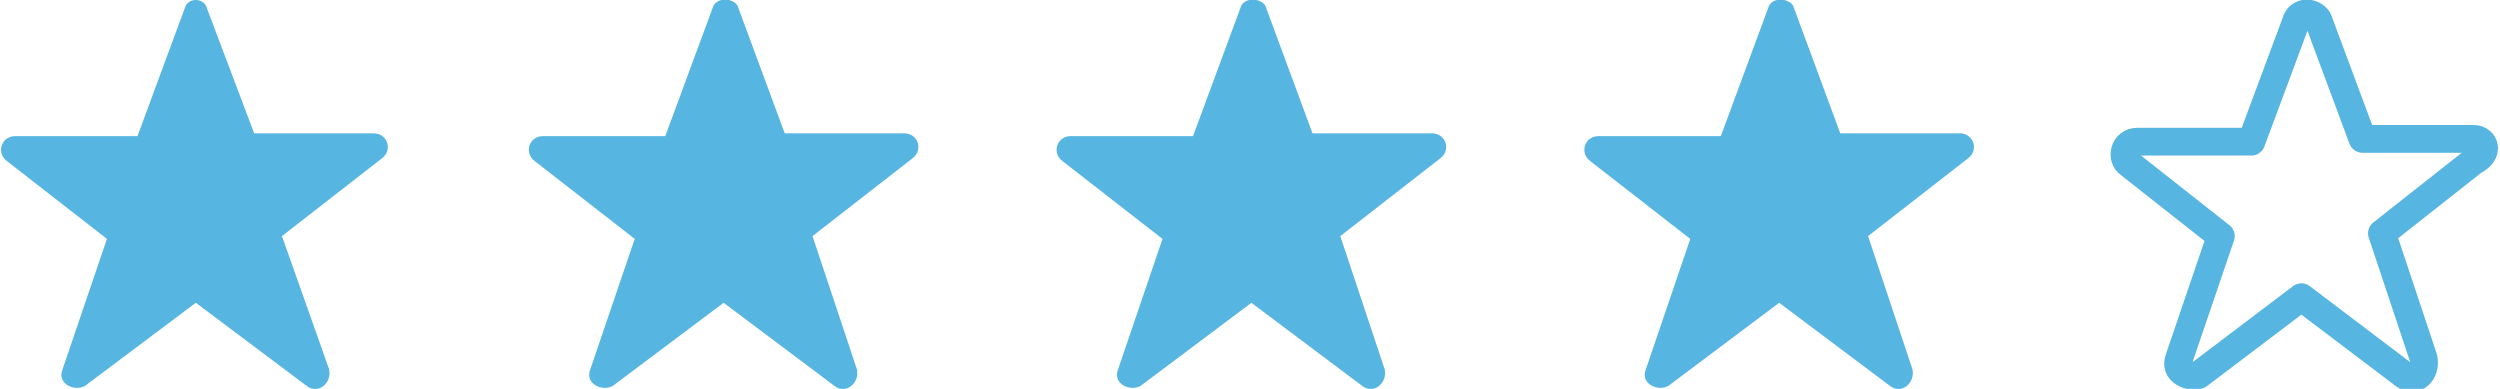 <?xml version="1.0" encoding="utf-8"?>
<!-- Generator: Adobe Illustrator 21.0.0, SVG Export Plug-In . SVG Version: 6.00 Build 0)  -->
<svg version="1.1" id="Layer_1" xmlns="http://www.w3.org/2000/svg" xmlns:xlink="http://www.w3.org/1999/xlink" x="0px" y="0px"
	 viewBox="0 0 90 14" style="enable-background:new 0 0 90 14;" xml:space="preserve">
<style type="text/css">
	.st0{fill:#56B5E1;}
	.st1{fill:none;stroke:#56B5E1;stroke-linecap:round;stroke-linejoin:round;stroke-miterlimit:10;}
</style>
<title>star_earth_filled@1x</title>
<g id="mobile">
	<g id="mobile-_x2F_-main" transform="translate(-191, -2290)">
		<g id="page">
			<g id="e.2">
				<g id="_x31_" transform="translate(0, 2181)">
					<g id="content" transform="translate(18, 0)">
						<g id="info" transform="translate(0, 70)">
							<g id="top" transform="translate(10, 0)">
								<g id="rating_x2B_review" transform="translate(80, 35)">
									<g id="rating">
										<g id="stars_x2F_earth_x2F_100x16_x2F_4.5" transform="translate(36, 4)">
											<g id="stars_earth_100x16_4.5">
												<g id="stars_x2F_earth_x2F_filled" transform="translate(47.25, 0)">
													<path id="star_earth_filled" class="st0" d="M6.4,0.3L4.7,4.9H0.3c-0.5,0-0.7,0.6-0.3,0.9l3.6,2.8L2,13.3
														c-0.2,0.5,0.4,0.8,0.8,0.6l4-3l4,3c0.4,0.3,0.9-0.1,0.8-0.6L9.9,8.5l3.6-2.8c0.4-0.3,0.2-0.9-0.3-0.9H8.9L7.2,0.3
														C7.1-0.1,6.5-0.1,6.4,0.3"/>
												</g>
											</g>
										</g>
									</g>
								</g>
							</g>
						</g>
					</g>
				</g>
			</g>
		</g>
	</g>
</g>
<title>star_earth_filled@1x</title>
<g id="mobile_1_">
	<g id="mobile-_x2F_-main_1_" transform="translate(-191, -2290)">
		<g id="page_1_">
			<g id="e.2_1_">
				<g id="_x31__1_" transform="translate(0, 2181)">
					<g id="content_1_" transform="translate(18, 0)">
						<g id="info_1_" transform="translate(0, 70)">
							<g id="top_1_" transform="translate(10, 0)">
								<g id="rating_x2B_review_1_" transform="translate(80, 35)">
									<g id="rating_1_">
										<g id="stars_x2F_earth_x2F_100x16_x2F_4.5_1_" transform="translate(36, 4)">
											<g id="stars_earth_100x16_4.5_1_">
												<g id="stars_x2F_earth_x2F_filled_1_" transform="translate(47.25, 0)">
													<path id="star_earth_filled_1_" class="st0" d="M25.4,0.3l-1.7,4.6h-4.4c-0.5,0-0.7,0.6-0.3,0.9l3.6,2.8L21,13.3
														c-0.2,0.5,0.4,0.8,0.8,0.6l4-3l4,3c0.4,0.3,0.9-0.1,0.8-0.6L29,8.5l3.6-2.8c0.4-0.3,0.2-0.9-0.3-0.9H28l-1.7-4.6
														C26.1-0.1,25.5-0.1,25.4,0.3"/>
												</g>
											</g>
										</g>
									</g>
								</g>
							</g>
						</g>
					</g>
				</g>
			</g>
		</g>
	</g>
</g>
<title>star_earth_filled@1x</title>
<g id="mobile_2_">
	<g id="mobile-_x2F_-main_2_" transform="translate(-191, -2290)">
		<g id="page_2_">
			<g id="e.2_2_">
				<g id="_x31__2_" transform="translate(0, 2181)">
					<g id="content_2_" transform="translate(18, 0)">
						<g id="info_2_" transform="translate(0, 70)">
							<g id="top_2_" transform="translate(10, 0)">
								<g id="rating_x2B_review_2_" transform="translate(80, 35)">
									<g id="rating_2_">
										<g id="stars_x2F_earth_x2F_100x16_x2F_4.5_2_" transform="translate(36, 4)">
											<g id="stars_earth_100x16_4.5_2_">
												<g id="stars_x2F_earth_x2F_filled_2_" transform="translate(47.25, 0)">
													<path id="star_earth_filled_2_" class="st0" d="M44.4,0.3l-1.7,4.6h-4.4c-0.5,0-0.7,0.6-0.3,0.9l3.6,2.8L40,13.3
														c-0.2,0.5,0.4,0.8,0.8,0.6l4-3l4,3c0.4,0.3,0.9-0.1,0.8-0.6L48,8.5l3.6-2.8c0.4-0.3,0.2-0.9-0.3-0.9H47l-1.7-4.6
														C45.1-0.1,44.5-0.1,44.4,0.3"/>
												</g>
											</g>
										</g>
									</g>
								</g>
							</g>
						</g>
					</g>
				</g>
			</g>
		</g>
	</g>
</g>
<title>star_earth_filled@1x</title>
<g id="mobile_3_">
	<g id="mobile-_x2F_-main_3_" transform="translate(-191, -2290)">
		<g id="page_3_">
			<g id="e.2_3_">
				<g id="_x31__3_" transform="translate(0, 2181)">
					<g id="content_3_" transform="translate(18, 0)">
						<g id="info_3_" transform="translate(0, 70)">
							<g id="top_3_" transform="translate(10, 0)">
								<g id="rating_x2B_review_3_" transform="translate(80, 35)">
									<g id="rating_3_">
										<g id="stars_x2F_earth_x2F_100x16_x2F_4.5_3_" transform="translate(36, 4)">
											<g id="stars_earth_100x16_4.5_3_">
												<g id="stars_x2F_earth_x2F_filled_3_" transform="translate(47.25, 0)">
													<path id="star_earth_filled_3_" class="st0" d="M63.4,0.3l-1.7,4.6h-4.4c-0.5,0-0.7,0.6-0.3,0.9l3.6,2.8L59,13.3
														c-0.2,0.5,0.4,0.8,0.8,0.6l4-3l4,3c0.4,0.3,0.9-0.1,0.8-0.6L67,8.5l3.6-2.8c0.4-0.3,0.2-0.9-0.3-0.9H66l-1.7-4.6
														C64.1-0.1,63.5-0.1,63.4,0.3"/>
												</g>
											</g>
										</g>
									</g>
								</g>
							</g>
						</g>
					</g>
				</g>
			</g>
		</g>
	</g>
</g>
<title>star_earth_filled@1x</title>
<g id="mobile_4_">
	<g id="mobile-_x2F_-main_4_" transform="translate(-191, -2290)">
		<g id="page_4_">
			<g id="e.2_4_">
				<g id="_x31__4_" transform="translate(0, 2181)">
					<g id="content_4_" transform="translate(18, 0)">
						<g id="info_4_" transform="translate(0, 70)">
							<g id="top_4_" transform="translate(10, 0)">
								<g id="rating_x2B_review_4_" transform="translate(80, 35)">
									<g id="rating_4_">
										<g id="stars_x2F_earth_x2F_100x16_x2F_4.5_4_" transform="translate(36, 4)">
											<g id="stars_earth_100x16_4.5_4_">
												<g id="stars_x2F_earth_x2F_filled_4_" transform="translate(47.25, 0)">
													<path id="star_earth_filled_4_" class="st1" d="M82.4,0.8l-1.6,4.3h-4.1c-0.5,0-0.6,0.6-0.3,0.8l3.3,2.6l-1.5,4.4
														c-0.2,0.5,0.4,0.7,0.7,0.6l3.7-2.8l3.7,2.8c0.4,0.3,0.8-0.1,0.7-0.6l-1.5-4.5l3.3-2.6C89.4,5.5,89.2,5,88.8,5h-4
														l-1.6-4.3C83,0.4,82.5,0.4,82.4,0.8"/>
												</g>
											</g>
										</g>
									</g>
								</g>
							</g>
						</g>
					</g>
				</g>
			</g>
		</g>
	</g>
</g>
</svg>
